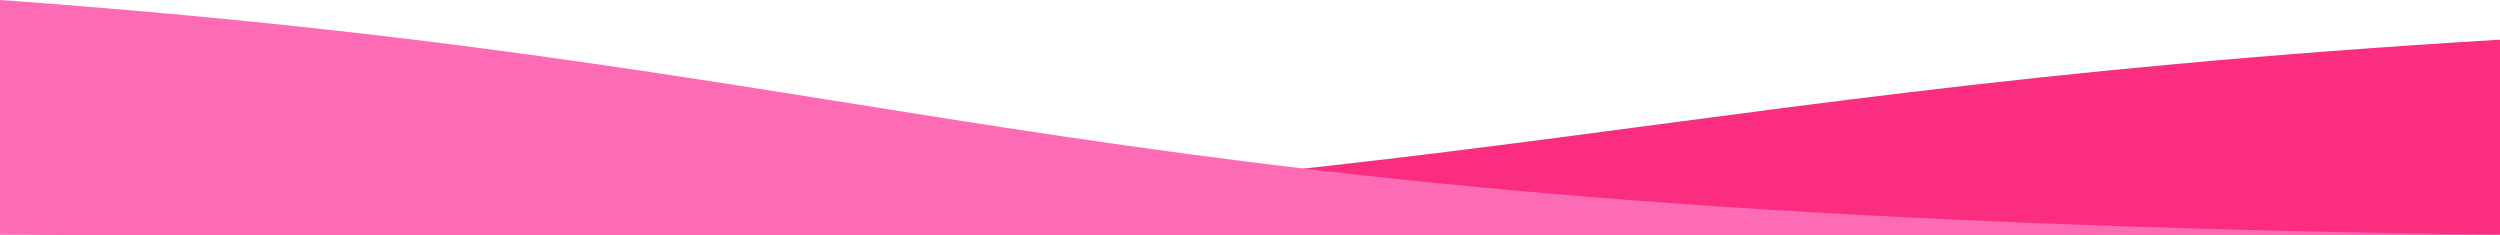 <svg width="1512" height="142" viewBox="0 0 1512 142" fill="none" xmlns="http://www.w3.org/2000/svg">
<path d="M1512 24C929.5 58.963 884 132.531 0 142H1512V24Z" fill="#FB2D80"/>
<path d="M0 0C582.5 42.074 628 130.605 1512 142H0V0Z" fill="#FD6BB5"/>
</svg>
